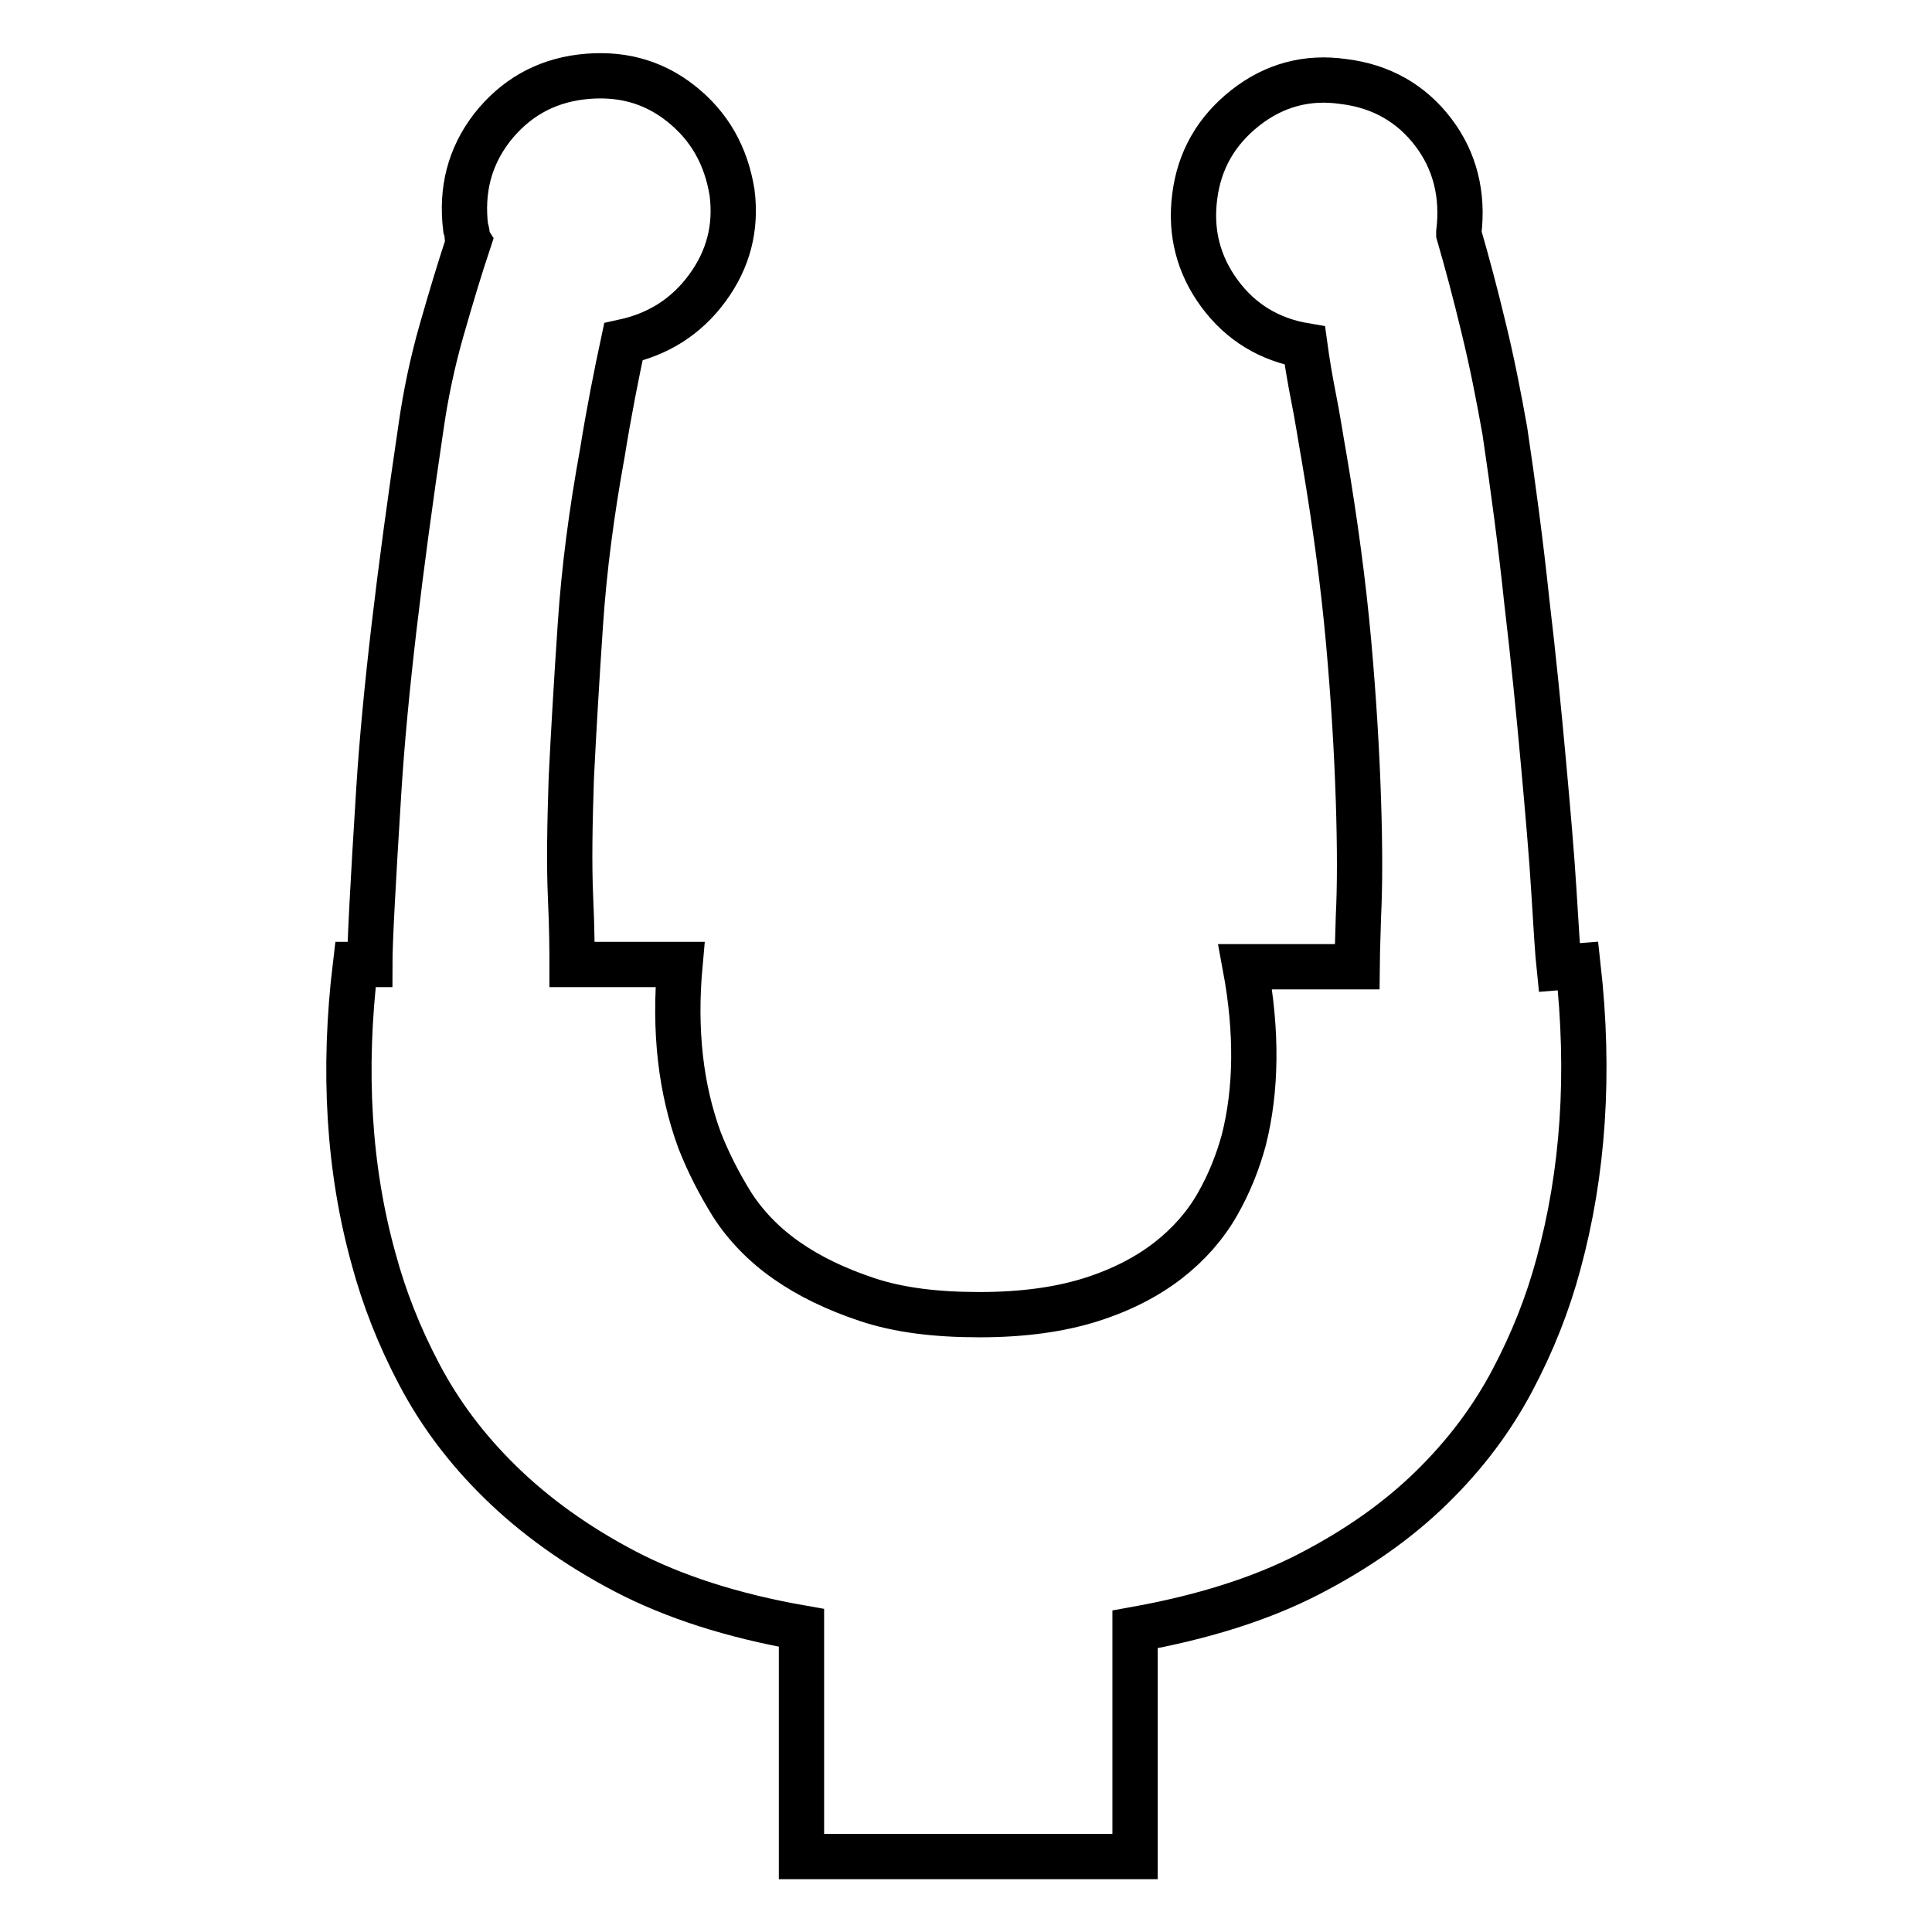 <?xml version="1.0" encoding="utf-8"?>
<!-- Svg Vector Icons : http://www.onlinewebfonts.com/icon -->
<!DOCTYPE svg PUBLIC "-//W3C//DTD SVG 1.1//EN" "http://www.w3.org/Graphics/SVG/1.1/DTD/svg11.dtd">
<svg version="1.1" xmlns="http://www.w3.org/2000/svg" xmlns:xlink="http://www.w3.org/1999/xlink" x="0px" y="0px" viewBox="0 0 256 256" enable-background="new 0 0 256 256" xml:space="preserve">
<g> <path stroke-width="6" fill-opacity="0" stroke="#000000"  d="M209.1,128c1.6,14.3,0.7,27.4-2.6,39.5c-1.4,5.2-3.4,10.3-6.1,15.4c-2.7,5.1-6.2,9.8-10.7,14.2 c-4.5,4.4-9.9,8.2-16.3,11.5c-6.4,3.3-14.1,5.7-23,7.3V246h-44.2v-30.3c-9.1-1.6-16.9-4.1-23.4-7.5c-6.5-3.4-12-7.4-16.5-11.8 c-4.5-4.4-8-9.1-10.7-14.2c-2.7-5.1-4.7-10.2-6.1-15.4c-3.3-11.9-4.1-24.9-2.4-39h1.9c0-2.8,0.4-10.5,1.2-23.2 c0.8-12.6,2.7-28.6,5.6-48.1c0.6-4.2,1.5-8.5,2.7-12.7c1.2-4.2,2.4-8.2,3.6-11.8c-0.2-0.3-0.2-0.6-0.2-0.9s-0.1-0.6-0.2-0.9 c-0.6-5,0.5-9.4,3.5-13.3c3-3.8,6.9-6.1,11.8-6.7c5-0.6,9.4,0.5,13.2,3.5c3.8,3,6,6.9,6.8,11.8c0.6,4.7-0.5,8.9-3.3,12.7 c-2.8,3.8-6.5,6.1-11.1,7.1c-0.9,4.2-1.9,9.2-2.8,14.8c-1.4,7.7-2.4,15.2-2.9,22.7c-0.5,7.4-0.9,14.2-1.2,20.3 c-0.2,6.1-0.3,11.4-0.1,15.8c0.2,4.4,0.2,7.4,0.2,8.9h14.3c-0.8,8.8,0.1,16.5,2.6,23.3c1.1,2.8,2.5,5.6,4.3,8.5 c1.8,2.8,4.2,5.3,7.2,7.4c3,2.1,6.5,3.8,10.7,5.2s9.1,2,14.9,2c5.8,0,10.7-0.7,14.8-2s7.5-3.1,10.2-5.2c2.7-2.1,4.9-4.6,6.5-7.4 c1.6-2.8,2.7-5.6,3.5-8.5c1.7-6.7,1.8-14.4,0.2-23h14.8c0-0.5,0.1-2.7,0.2-6.7c0.2-4,0.2-9.1,0-15.3c-0.2-6.2-0.6-13.2-1.3-21 c-0.7-7.8-1.8-15.9-3.2-24.2c-0.5-2.8-0.9-5.5-1.4-8c-0.5-2.5-0.9-4.9-1.2-7.1c-4.7-0.8-8.5-3.1-11.3-6.9 c-2.8-3.8-3.9-8.1-3.3-12.8c0.6-4.9,2.9-8.8,6.7-11.8c3.8-3,8.2-4.2,13-3.5c5,0.6,9,2.9,11.9,6.7c2.9,3.8,4,8.3,3.4,13.3v0.2 c1.1,3.8,2.2,7.9,3.3,12.5c1.1,4.5,2,9.1,2.8,13.6c1.1,7.4,2.1,14.9,2.9,22.5c0.9,7.6,1.6,14.7,2.2,21.3c0.6,6.6,1.1,12.3,1.4,17.2 c0.3,4.9,0.5,8.2,0.7,10.1L209.1,128L209.1,128z"/></g>
</svg>